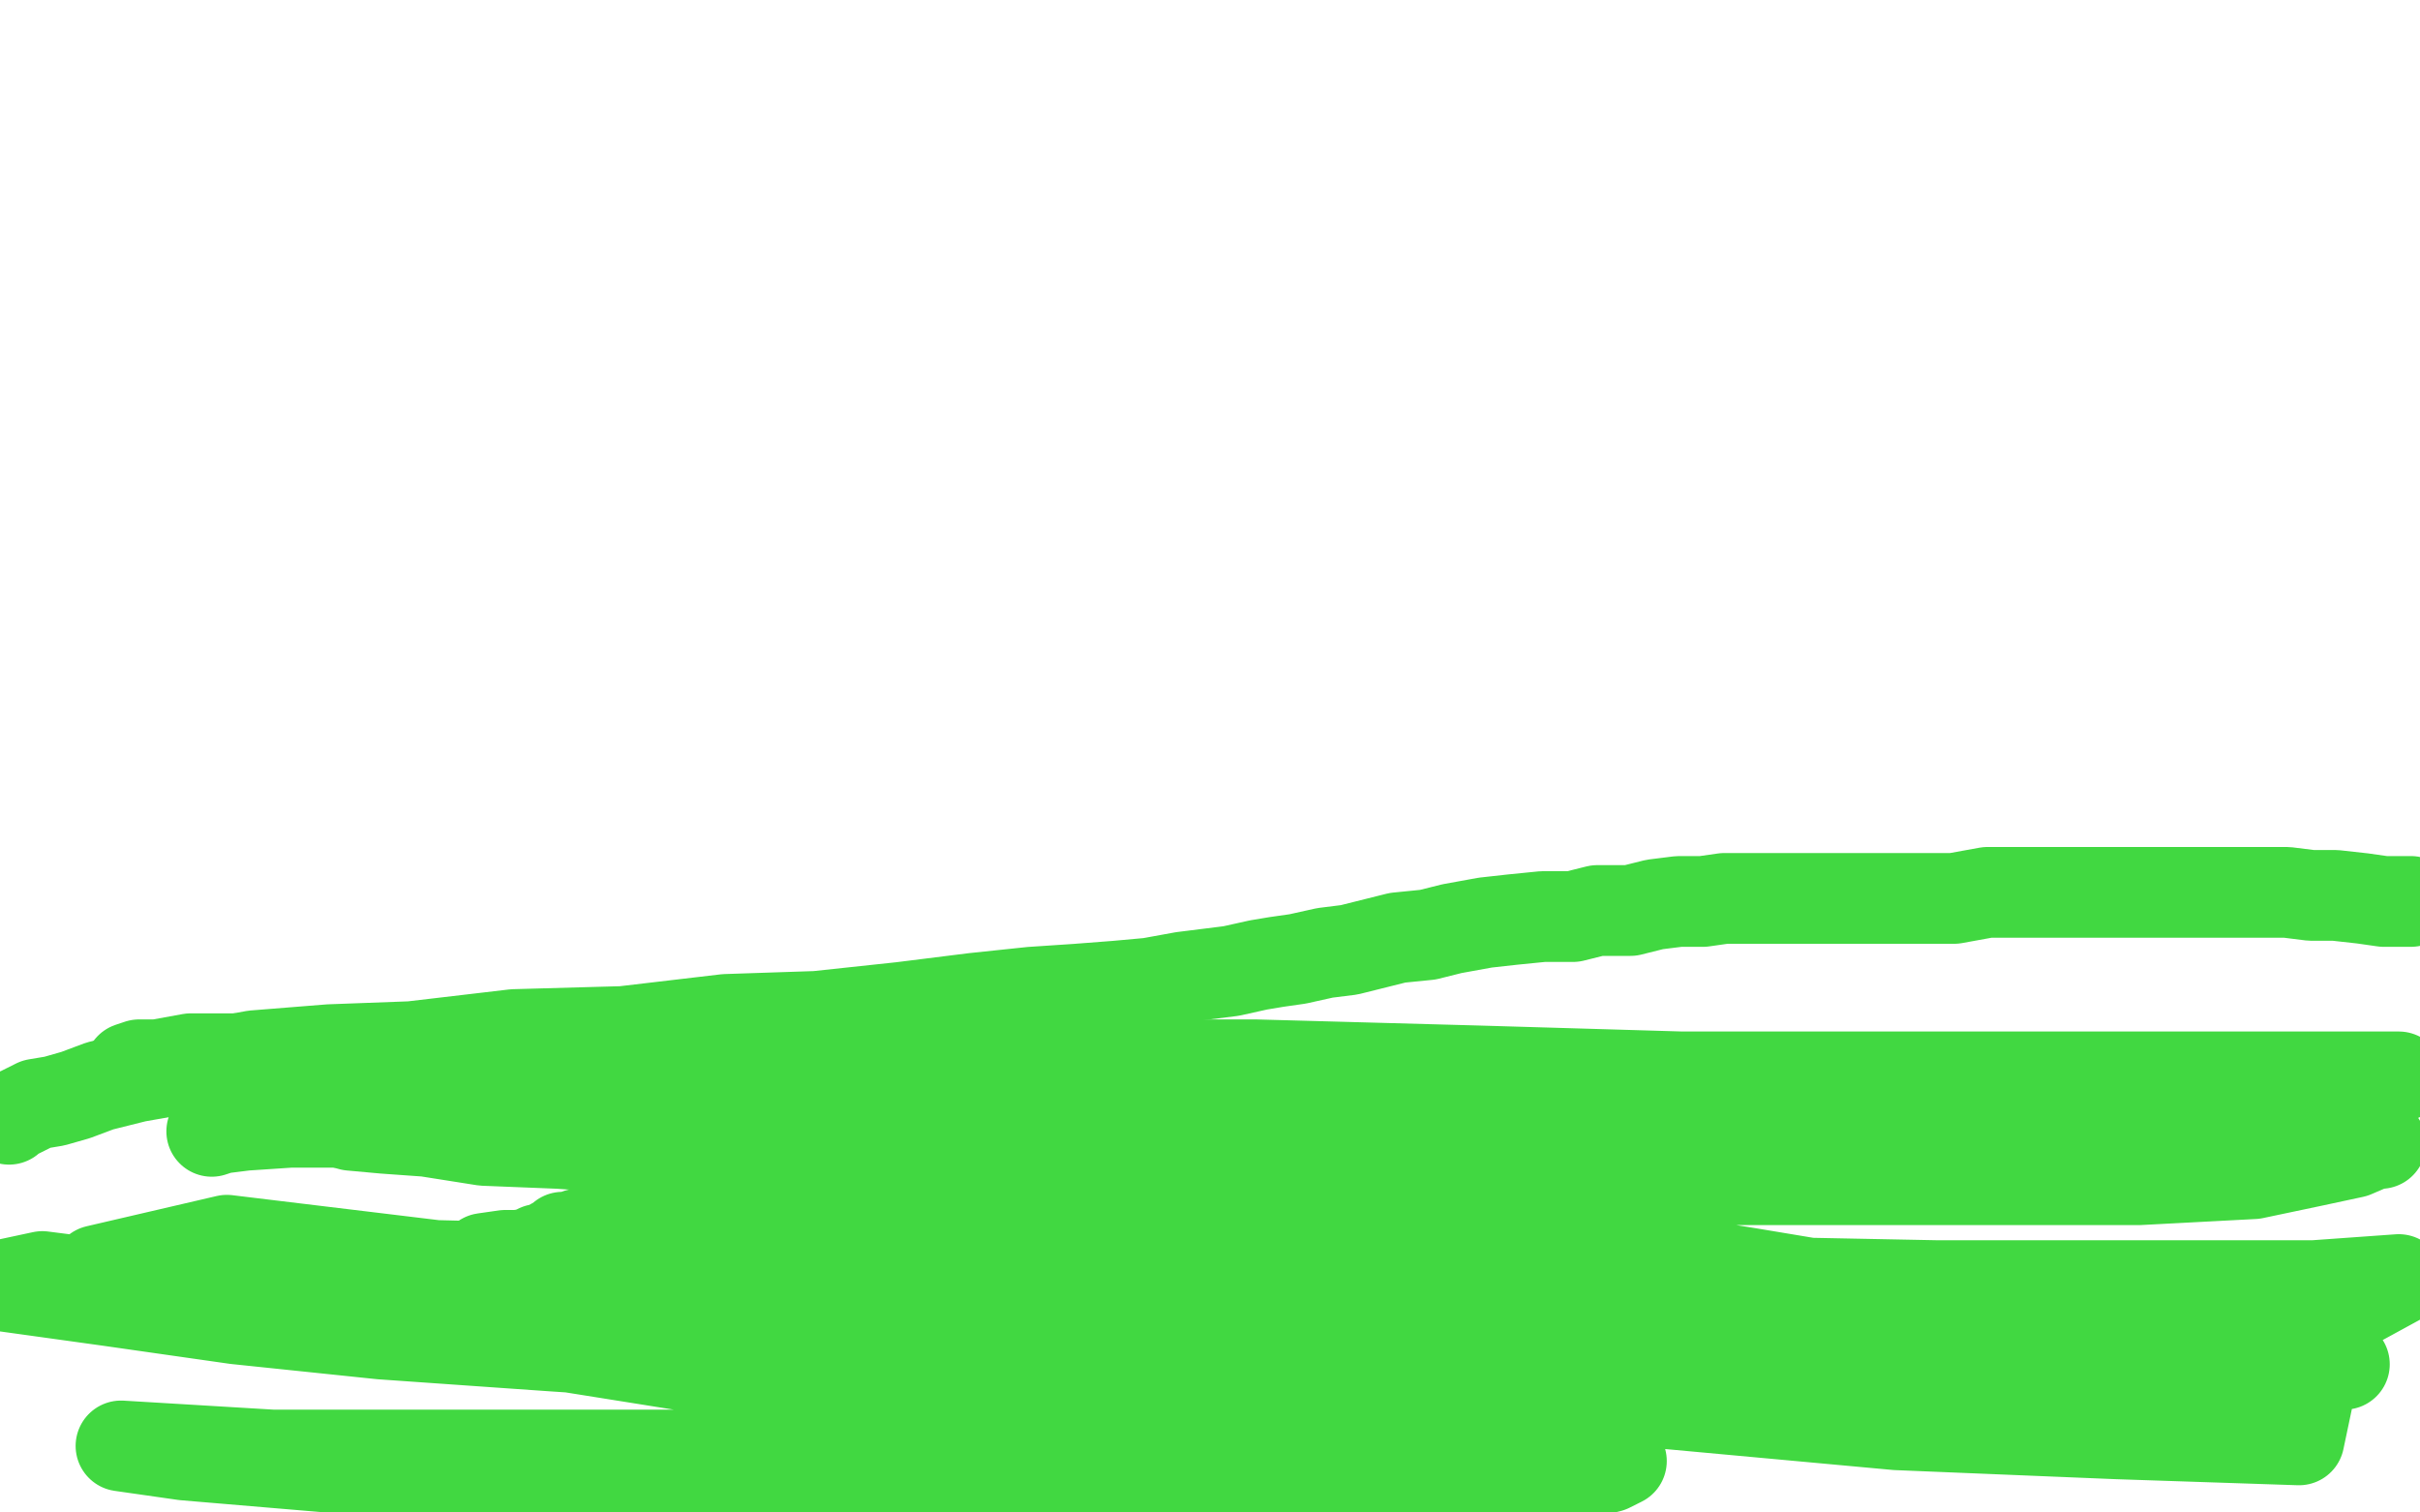 <?xml version="1.0" standalone="no"?>
<!DOCTYPE svg PUBLIC "-//W3C//DTD SVG 1.1//EN"
"http://www.w3.org/Graphics/SVG/1.1/DTD/svg11.dtd">

<svg width="800" height="500" version="1.1" xmlns="http://www.w3.org/2000/svg" xmlns:xlink="http://www.w3.org/1999/xlink" style="stroke-antialiasing: false"><desc>This SVG has been created on https://colorillo.com/</desc><rect x='0' y='0' width='800' height='500' style='fill: rgb(255,255,255); stroke-width:0' /><polyline points="3,370 3,369 3,369 6,368 6,368 8,367 8,367 12,365 12,365 18,364 18,364 25,362 25,362 33,359 45,356 62,353 84,349 109,347 136,346 170,342 206,341 240,337 270,336 298,333 322,330 341,328 356,327 369,326 380,325 391,323 399,322 407,321 416,319 422,318 429,317 438,315 446,314 454,312 462,310 472,309 480,307 491,305 500,304 510,303 520,303 528,301 539,301 547,299 555,298 563,298 570,297 580,297 588,297 597,297 606,297 617,297 626,297 636,297 646,297 657,295 668,295 678,295 688,295 697,295 706,295 714,295 722,295 732,295 740,295 748,295 756,295 764,296 772,296 781,297 788,298 797,298" style="fill: none; stroke: #41d841; stroke-width: 30; stroke-linejoin: round; stroke-linecap: round; stroke-antialiasing: false; stroke-antialias: 0; opacity: 1.0"/>
<polyline points="70,374 73,373 73,373 81,372 81,372 96,371 96,371 118,371 118,371 151,369 151,369 192,369 192,369 241,369 241,369 295,369 295,369 357,366 357,366 414,366 414,366 473,366 473,366 528,364 528,364 577,364 577,364 620,364 656,365 683,365 702,365 714,365 724,365 733,365 740,365 743,365 748,365 751,365 754,365 758,364 761,364 763,364 764,364 762,364 755,367 745,369 732,371 711,373 679,373 635,374 589,374 535,374 477,370 412,370 350,367 285,365 230,364 178,360 132,358 96,356 71,355 53,353 45,353 43,353 46,352 52,352 63,350 79,350 112,350 150,350 207,350 272,352 339,352 415,352 488,354 556,356 621,356 678,356 721,356 759,356 781,356 793,356 160,416 167,415 172,415 176,414 178,413 180,413 182,412 183,411 184,411 186,409 189,409 191,408 195,407 198,407 202,407 206,407 209,407 212,407 214,407 216,407 217,407 215,408 213,408 211,410 208,411 202,413 194,415 187,416 177,417 169,418 159,419 148,419 139,420 128,420 119,420 109,421 100,421 92,421 84,421 76,421 69,420 62,419 57,419 52,418 48,418 47,417 46,417" style="fill: none; stroke: #41d841; stroke-width: 30; stroke-linejoin: round; stroke-linecap: round; stroke-antialiasing: false; stroke-antialias: 0; opacity: 1.0"/>
<polyline points="49,417 75,418 75,418 97,418 97,418 130,418 130,418 171,419 171,419 225,419 225,419 280,420 280,420 339,422 339,422 402,422 402,422 467,424 467,424 532,424 532,424 589,424 589,424 640,425 686,425 730,425 765,425 793,423 760,441 757,441 753,441 747,440 740,440 731,438 720,438 707,436 692,436 671,433 650,433 625,433 599,429 580,429 561,429 546,427 536,427 528,427 522,427 520,427 519,427 519,428 519,429 519,430 518,431 517,432 516,432 515,434 513,434 511,435 509,436 505,437 500,439 495,440 486,441 478,441 469,442 458,442 445,442 432,442 416,442 399,442 379,439 356,437 336,436 313,433 288,432 265,430 248,429 232,429 217,429 205,429 195,429 187,429 180,429 176,429 171,430 168,431 166,432 165,433 166,433 167,433 169,433 175,435 185,436 201,437 229,439 268,441 325,443 388,449 461,453 543,455 627,457 700,457 764,457 760,476 700,474 627,471 540,463 444,452 349,443 256,432 166,421 75,410 32,420 95,430 172,439 249,447 328,454 391,462 447,470 489,475 518,480 531,481 536,483 532,485 528,486 525,488 520,491 512,493 498,497 475,499 280,497 209,493 132,487 61,481 40,478 90,481 147,481 206,481 266,481 323,481 371,481 409,481 434,481 450,481 461,481 466,481 467,481 467,480 464,479 452,477 434,473 403,470 364,467 309,461 249,455 180,444 116,436 61,428 14,422 0,425 36,430 78,436 126,441 183,445 243,449 311,451 384,453 466,456 544,458 623,458 699,453 775,451 767,448 675,437 579,421 480,405 381,390 296,374 230,366 177,358 146,355 133,354 128,354 129,354 133,354 159,355 184,356 223,358 272,360 332,362 397,366 471,370 541,372 612,372 671,373 721,375 756,377 776,377 785,378 787,378 785,378 778,381 764,384 745,388 707,390 655,390 590,390 520,390 449,383 381,379 313,375 250,371 201,369 162,367 137,366 122,366 113,366 109,366 107,367 106,367 106,368 106,369 109,370 116,372 127,373 141,374 160,377 185,378 213,380 236,381 259,384 275,384 287,385 298,386 305,387 310,387 313,387 316,387 318,387 320,387 322,387 325,387 328,387 332,386 337,386 342,386 346,386 349,386 351,386 352,386 353,386 356,386 360,387 367,389 375,390 385,391 395,392 406,393 418,396 427,397 433,398 439,398 441,398" style="fill: none; stroke: #41d841; stroke-width: 30; stroke-linejoin: round; stroke-linecap: round; stroke-antialiasing: false; stroke-antialias: 0; opacity: 1.0"/>
<circle cx="442.5" cy="398.5" r="15" style="fill: #41d841; stroke-antialiasing: false; stroke-antialias: 0; opacity: 1.0"/>
</svg>
